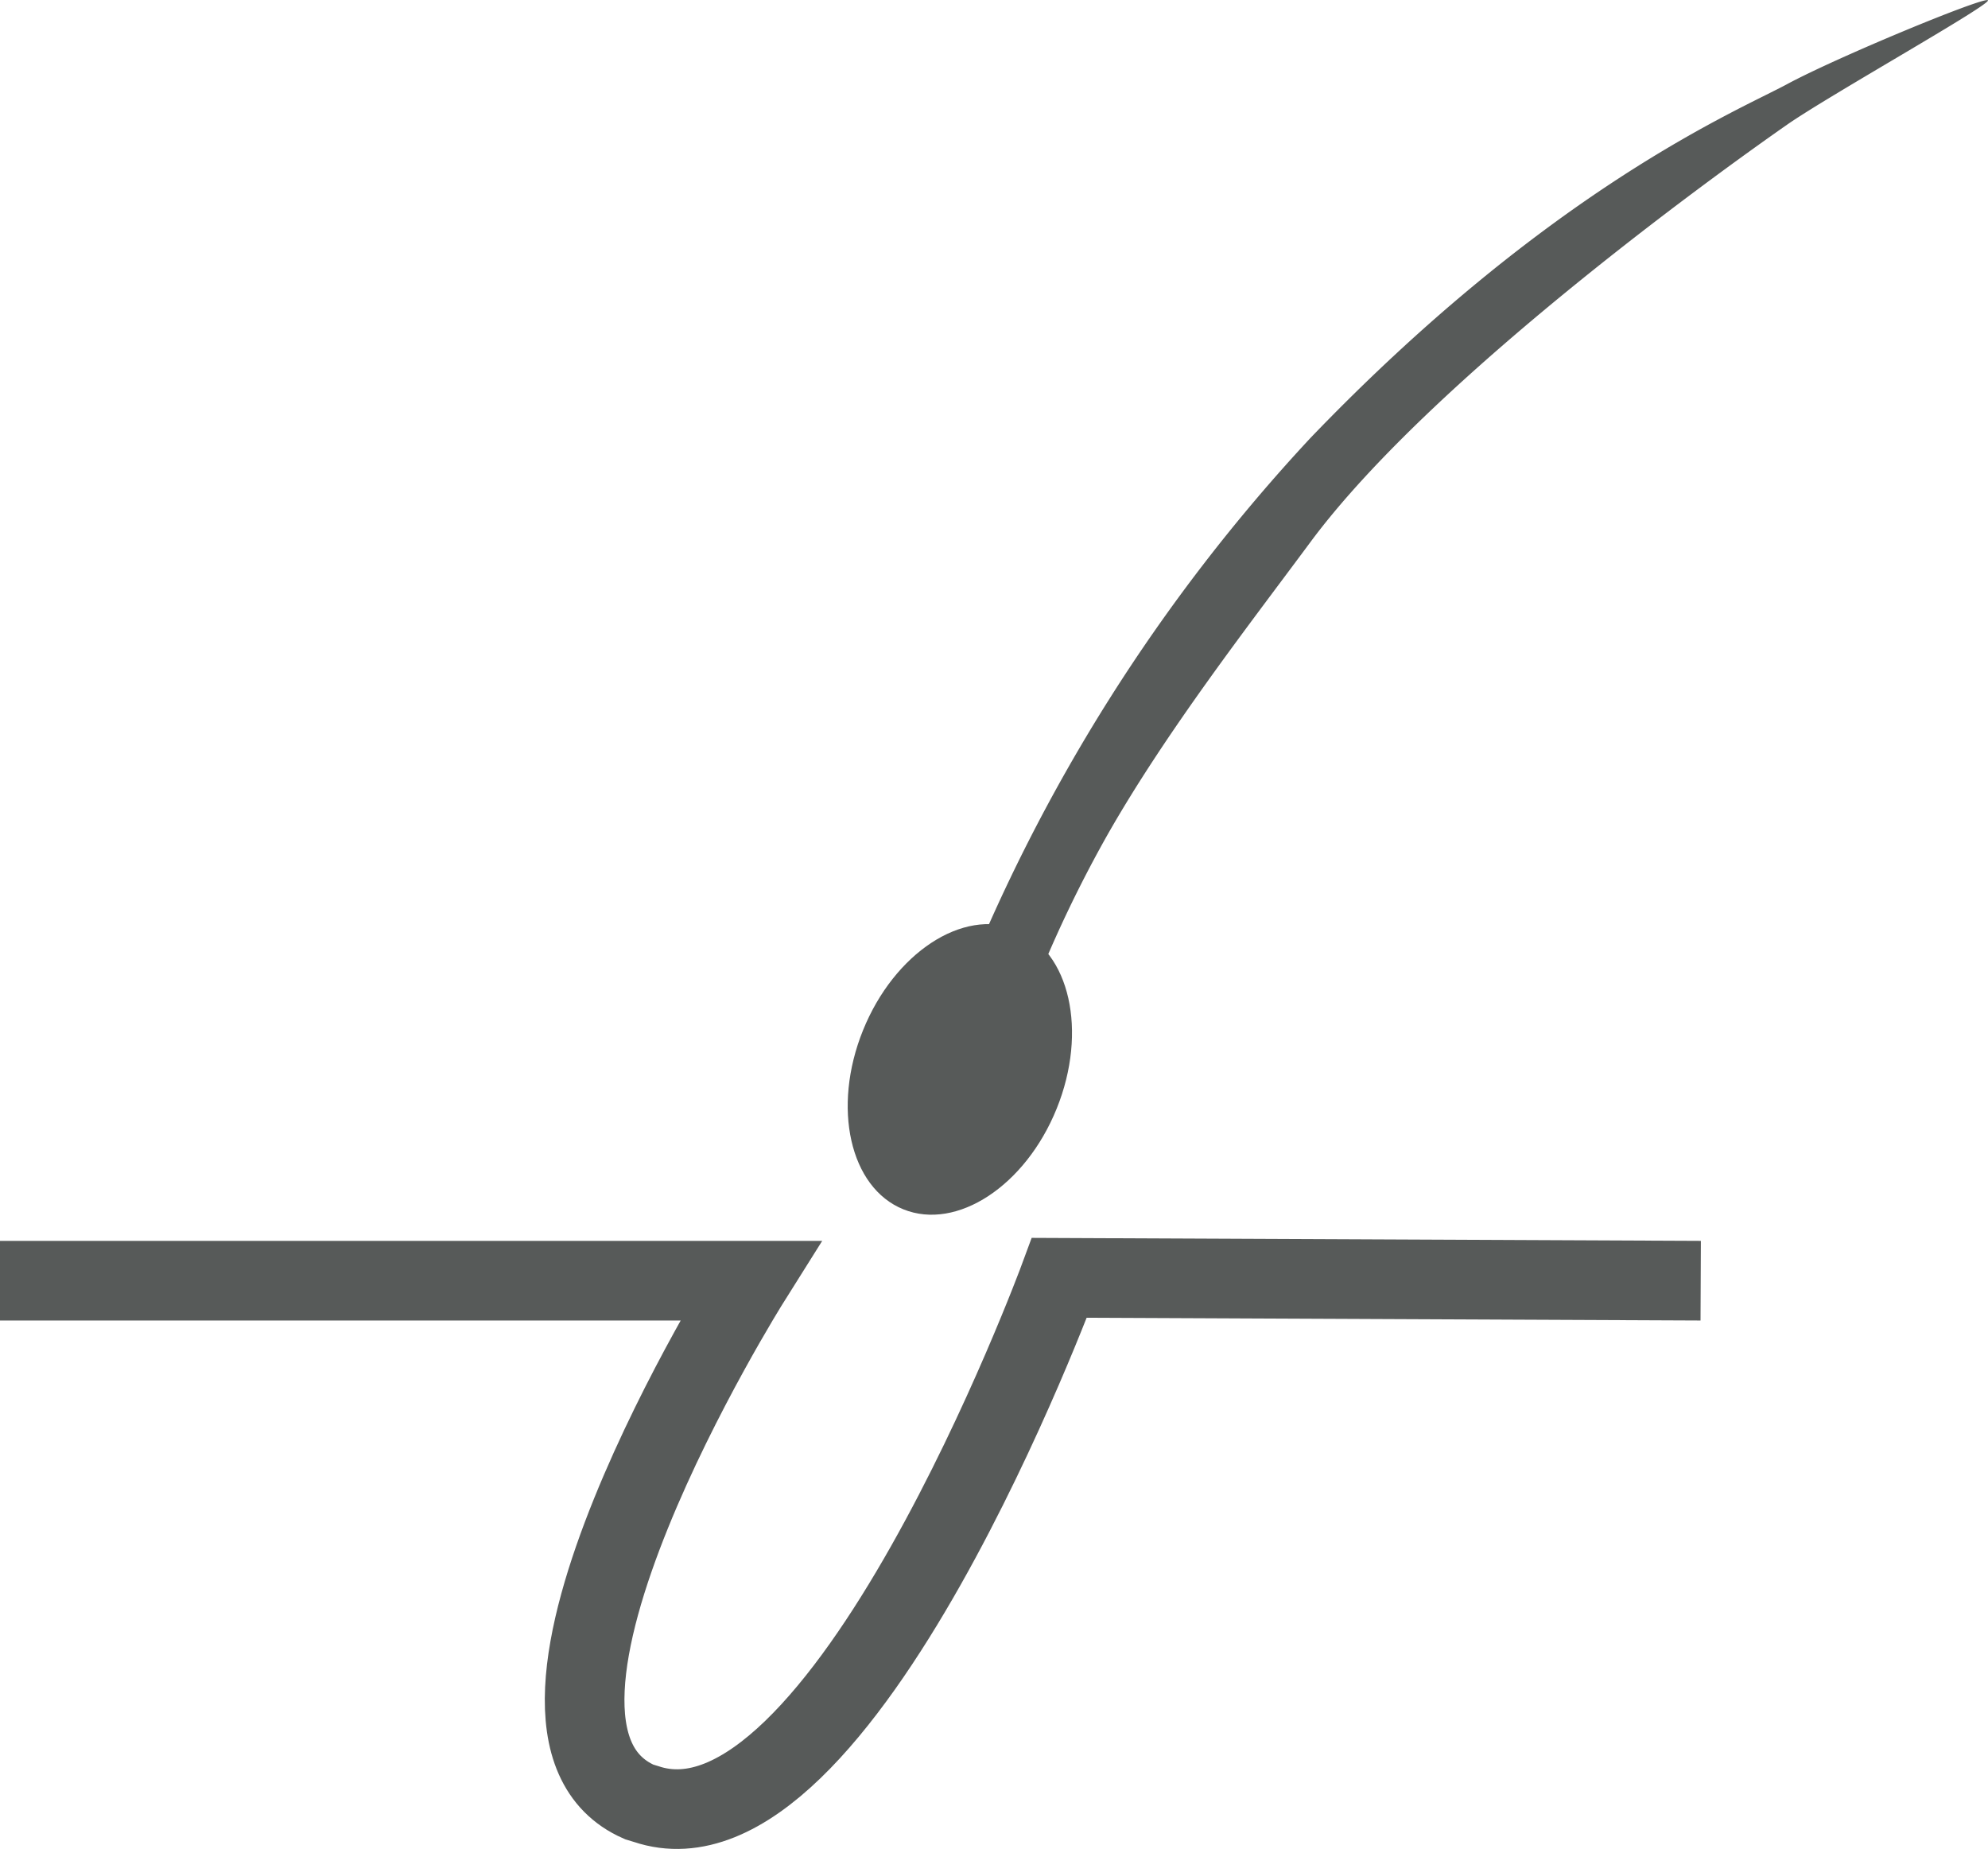 <svg xmlns="http://www.w3.org/2000/svg" width="99.858" height="92.877" viewBox="0 0 99.858 92.877">
  <g id="グループ_1526" data-name="グループ 1526" transform="translate(-295.861 -4218.764)">
    <g id="グループ_1525" data-name="グループ 1525" transform="translate(336.371 4218.764)">
      <ellipse id="楕円形_305" data-name="楕円形 305" cx="5.247" cy="7.578" rx="5.247" ry="7.578" transform="translate(5.678 44.721) rotate(22)" fill="#575a59"/>
      <path id="パス_7135" data-name="パス 7135" d="M-14276.787-701.626a88.828,88.828,0,0,1,17.6-27.9c12.072-12.57,21.479-16.446,23.959-17.785s9.676-4.316,10.072-4.217-7.937,4.763-10.072,6.251-17.609,12.407-23.959,20.983c-3.035,4.1-7.238,9.494-10.219,14.75a63.355,63.355,0,0,0-4.607,10.211l-2.775-2.289" transform="translate(14284.49 751.535)" fill="#575a59"/>
    </g>
    <path id="パス_7136" data-name="パス 7136" d="M-14302.139-713.045h37.68s-14.1,22.435-5.576,26.178l.344.105c9.789,3.311,20.764-26.428,20.764-26.428l32.215.144" transform="translate(14598 4996.134)" fill="none" stroke="#575a59" stroke-width="4"/>
  </g>
</svg>
